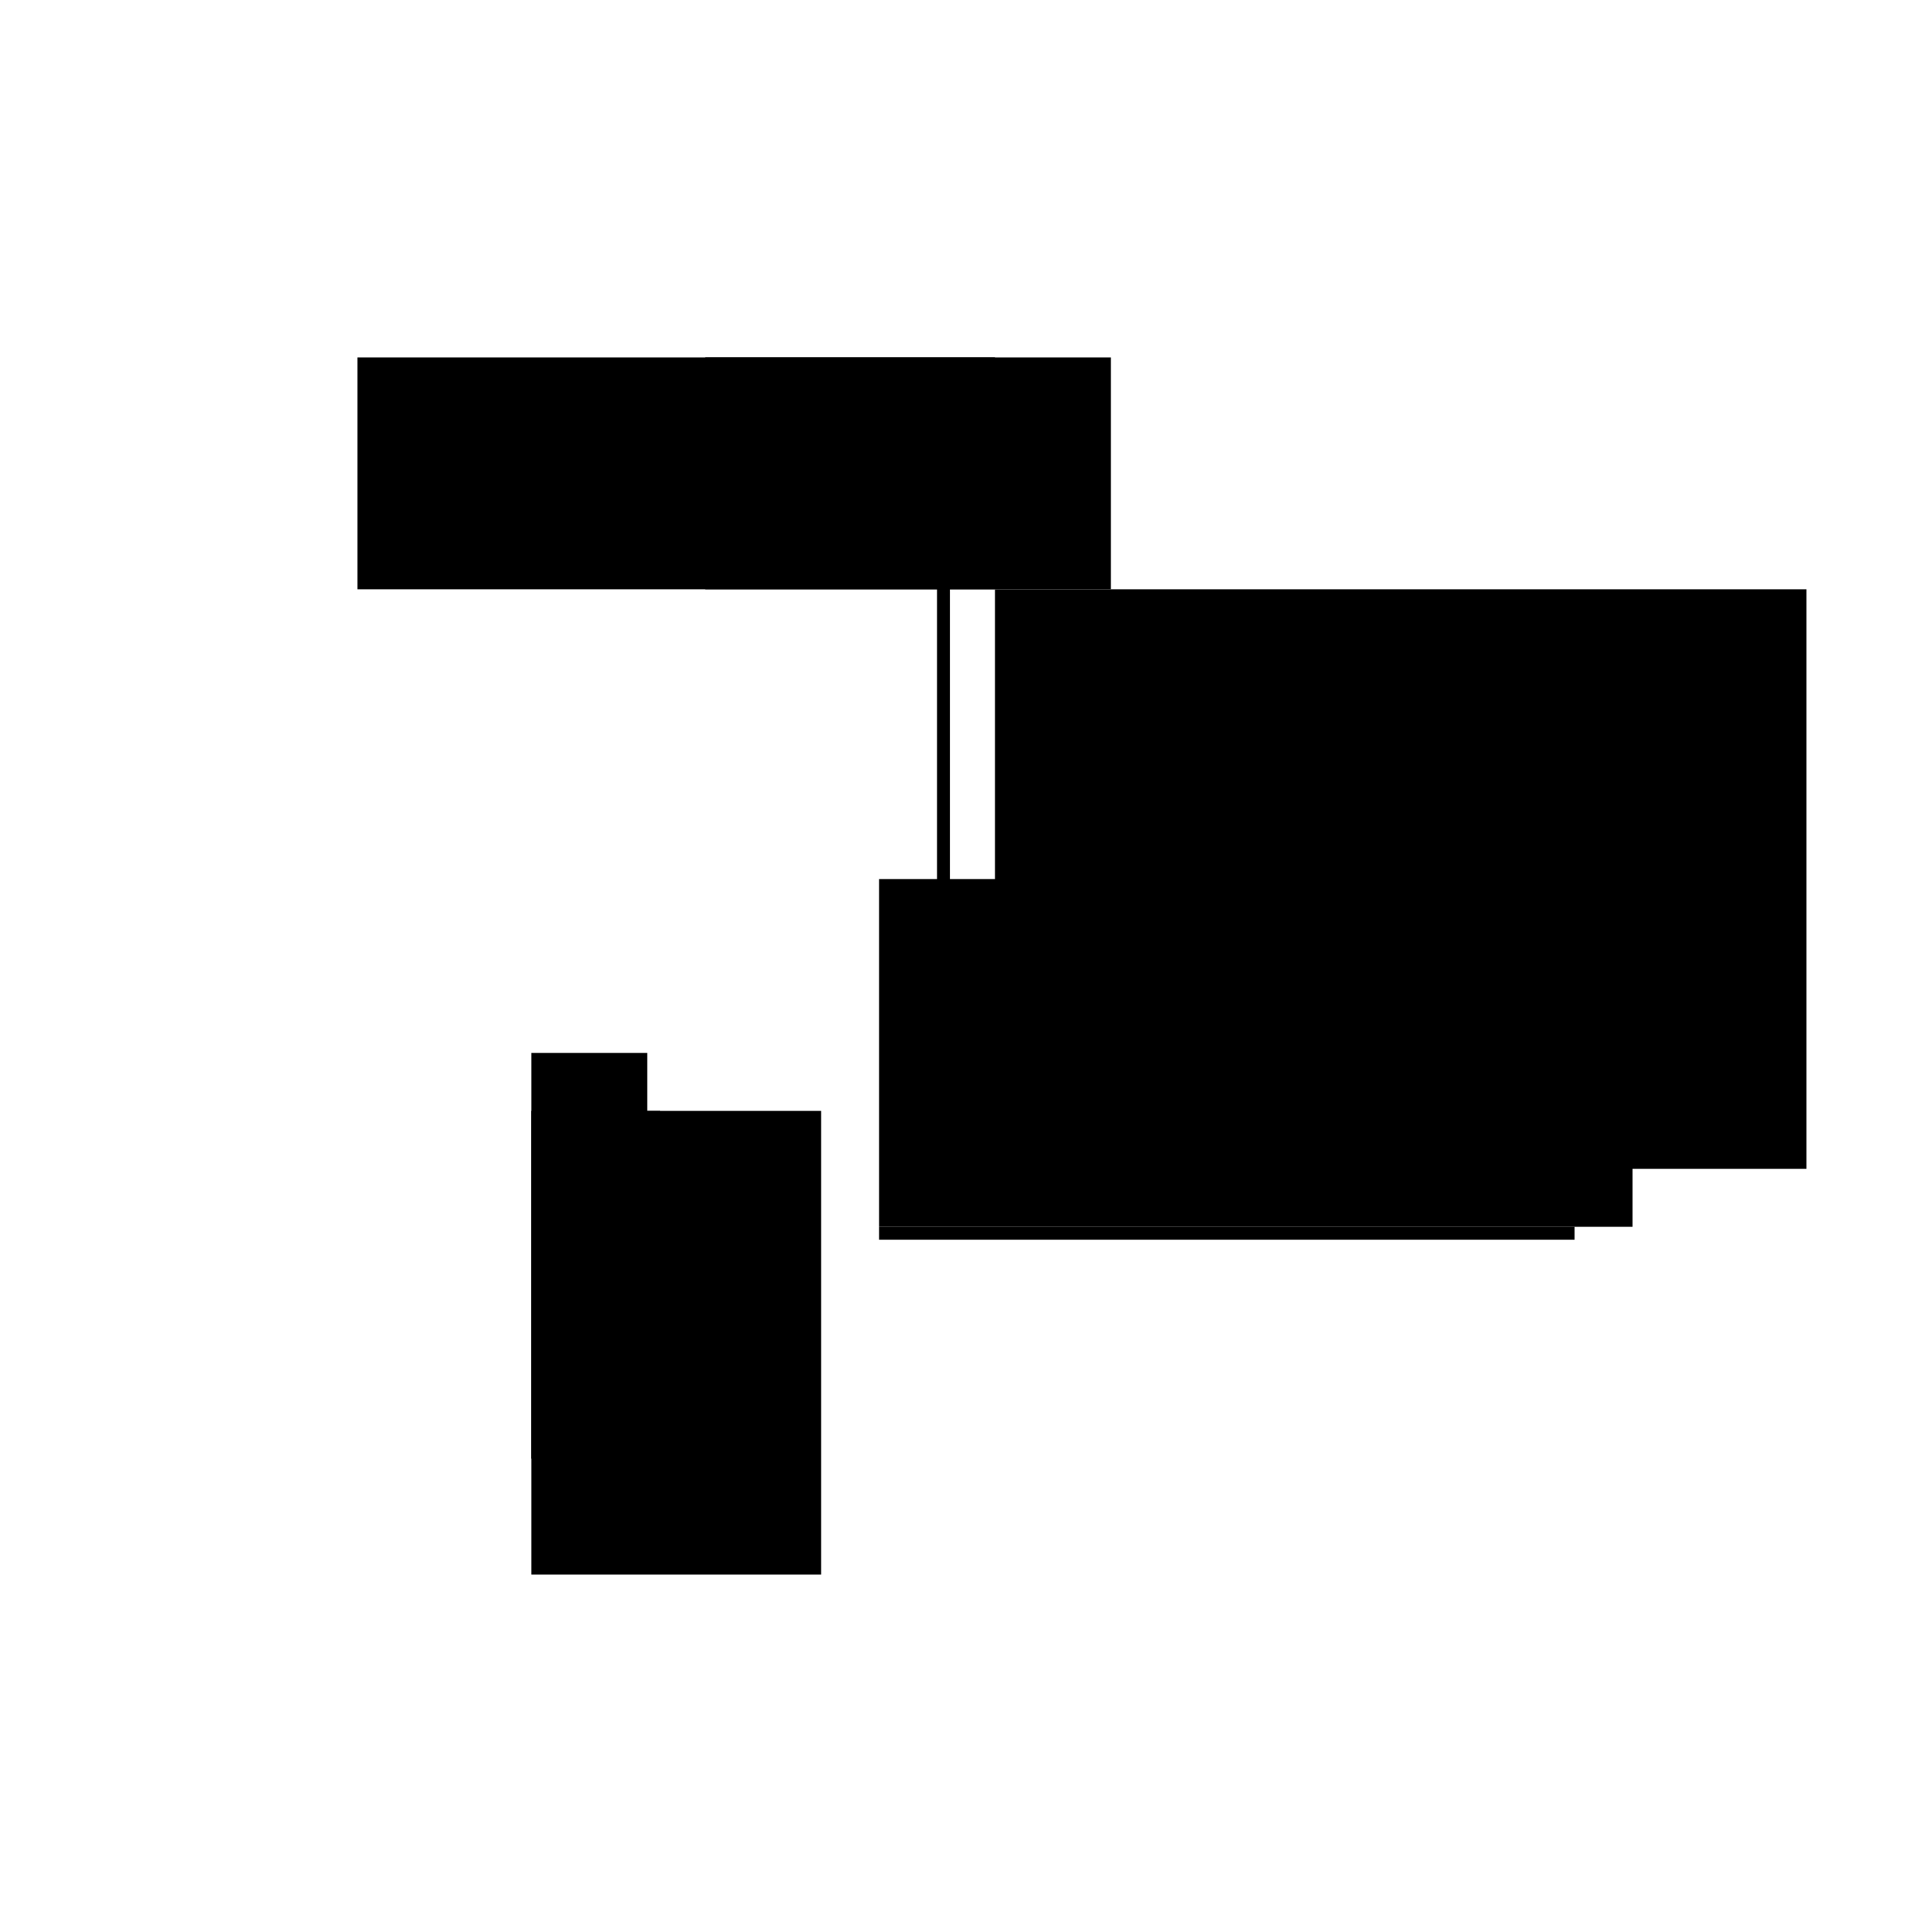 <?xml version="1.0" encoding="UTF-8"?>
<svg version="1.1" xml:space="preserve" xmlns="http://www.w3.org/2000/svg" style="background-color: white;" viewBox="0,0,150,150">
    <rect x="45.75" y="86.25" width="4.5" height="4.5" fill="hsla(192, 6%, 0%, 0.8)"/>
    <rect x="72.75" y="32.25" width="1" height="49.5" fill="hsla(336, 0%, 80%, 1.1)"/>
    <rect x="41.25" y="81.75" width="9" height="31.5" fill="hsla(168, 13%, 86%, 1.3)"/>
    <rect x="68.25" y="95.25" width="54" height="1" fill="hsla(312, 80%, 13%, 1.4)"/>
    <rect x="68.25" y="68.25" width="58.5" height="27" fill="hsla(312, 86%, 60%, 0.3)"/>
    <rect x="54.75" y="27.75" width="31.5" height="18" fill="hsla(240, 46%, 0%, 0.3)"/>
    <rect x="50.25" y="86.25" width="1" height="9" fill="hsla(216, 0%, 40%, 1.2)"/>
    <rect x="77.25" y="45.75" width="63" height="45" fill="hsla(360, 93%, 26%, 0.2)"/>
    <rect x="27.75" y="27.75" width="49.5" height="18" fill="hsla(96, 73%, 0%, 1.5)"/>
    <rect x="41.25" y="86.25" width="22.5" height="36" fill="hsla(168, 33%, 6%, 1)"/>
    <circle cx="63.75" cy="63.75" r="0" fill="hsla(48, 50%, 50%, 0.8)"/>
</svg>